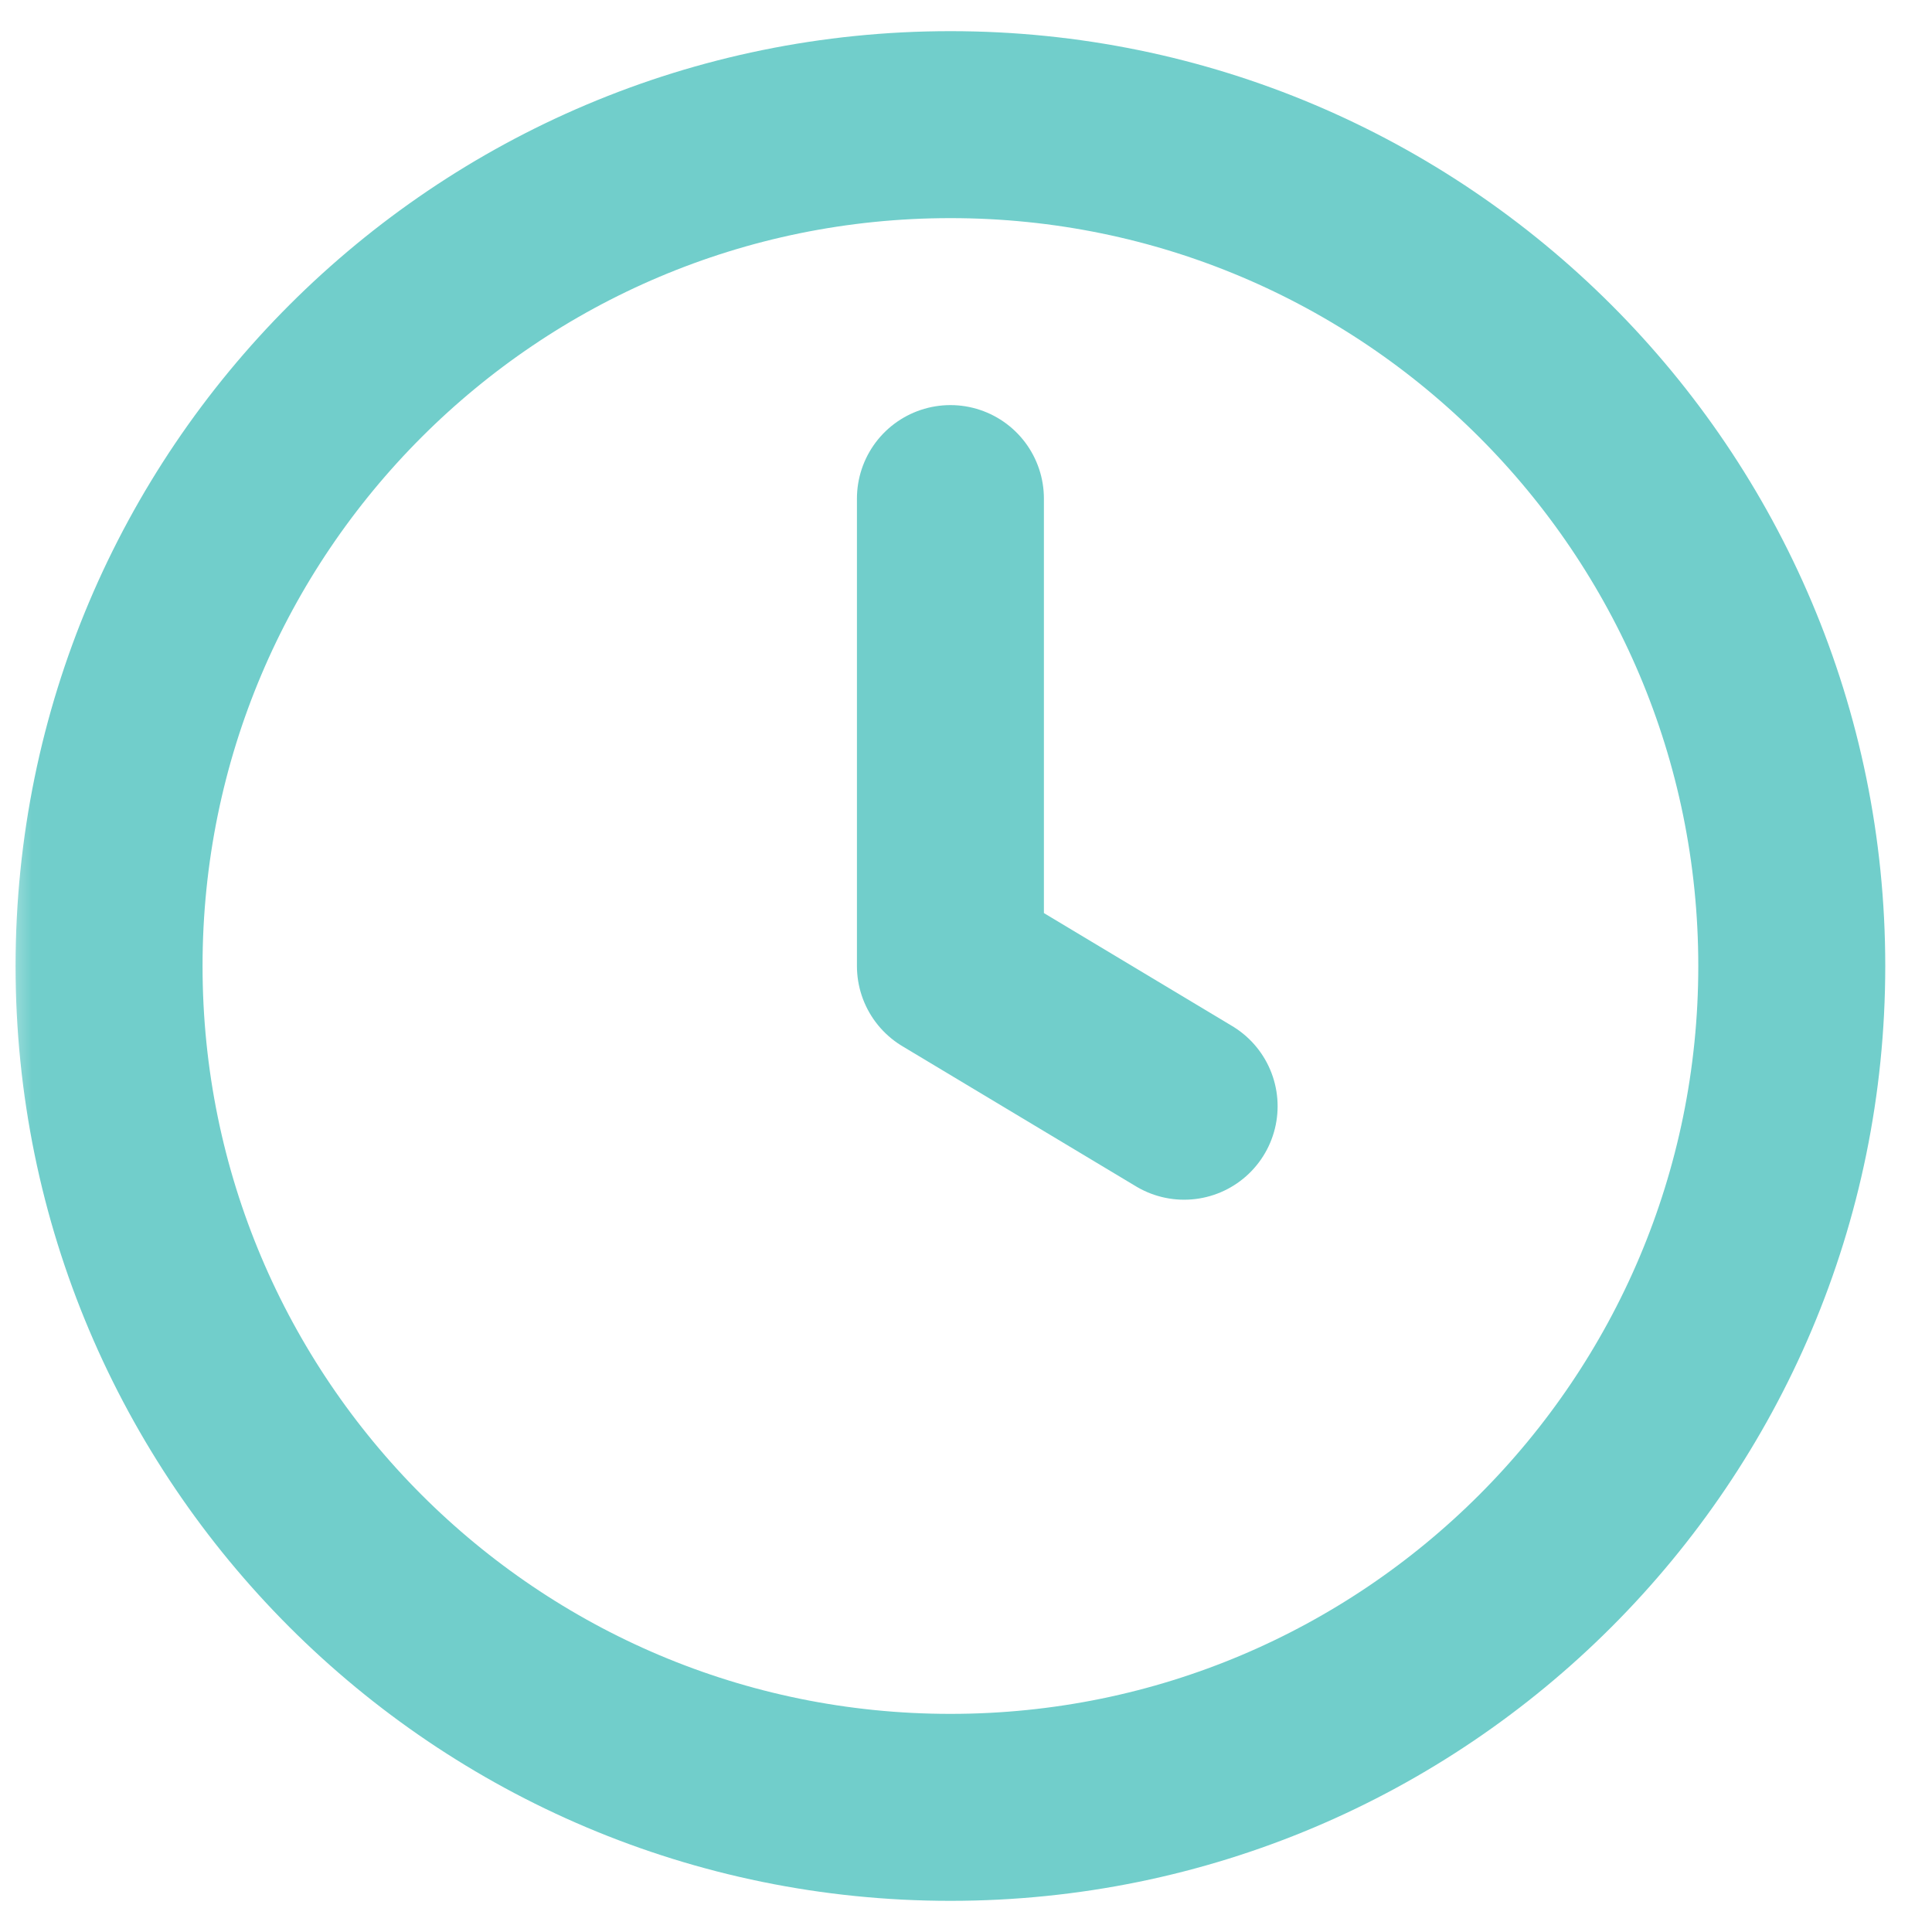 <?xml version="1.0" encoding="UTF-8"?> <svg xmlns="http://www.w3.org/2000/svg" width="31" height="31" viewBox="0 0 31 31" fill="none"><g clip-path="url(#clip0_593_88)"><mask id="mask0_593_88" style="mask-type:luminance" maskUnits="userSpaceOnUse" x="0" y="0" width="31" height="31"><path d="M31 0H0V31H31V0Z" fill="white"></path></mask><g mask="url(#mask0_593_88)"><path d="M15.25 8V15.5L19 17.75M28.75 15.5C28.75 22.956 22.706 29 15.25 29C7.794 29 1.75 22.956 1.75 15.5C1.75 8.044 7.794 2 15.25 2C22.706 2 28.75 8.044 28.75 15.5Z" stroke="#71CECB" stroke-width="3" stroke-linecap="round" stroke-linejoin="round"></path></g></g><defs><clipPath id="clip0_593_88"><rect width="31" height="31" fill="white"></rect></clipPath></defs></svg> 
